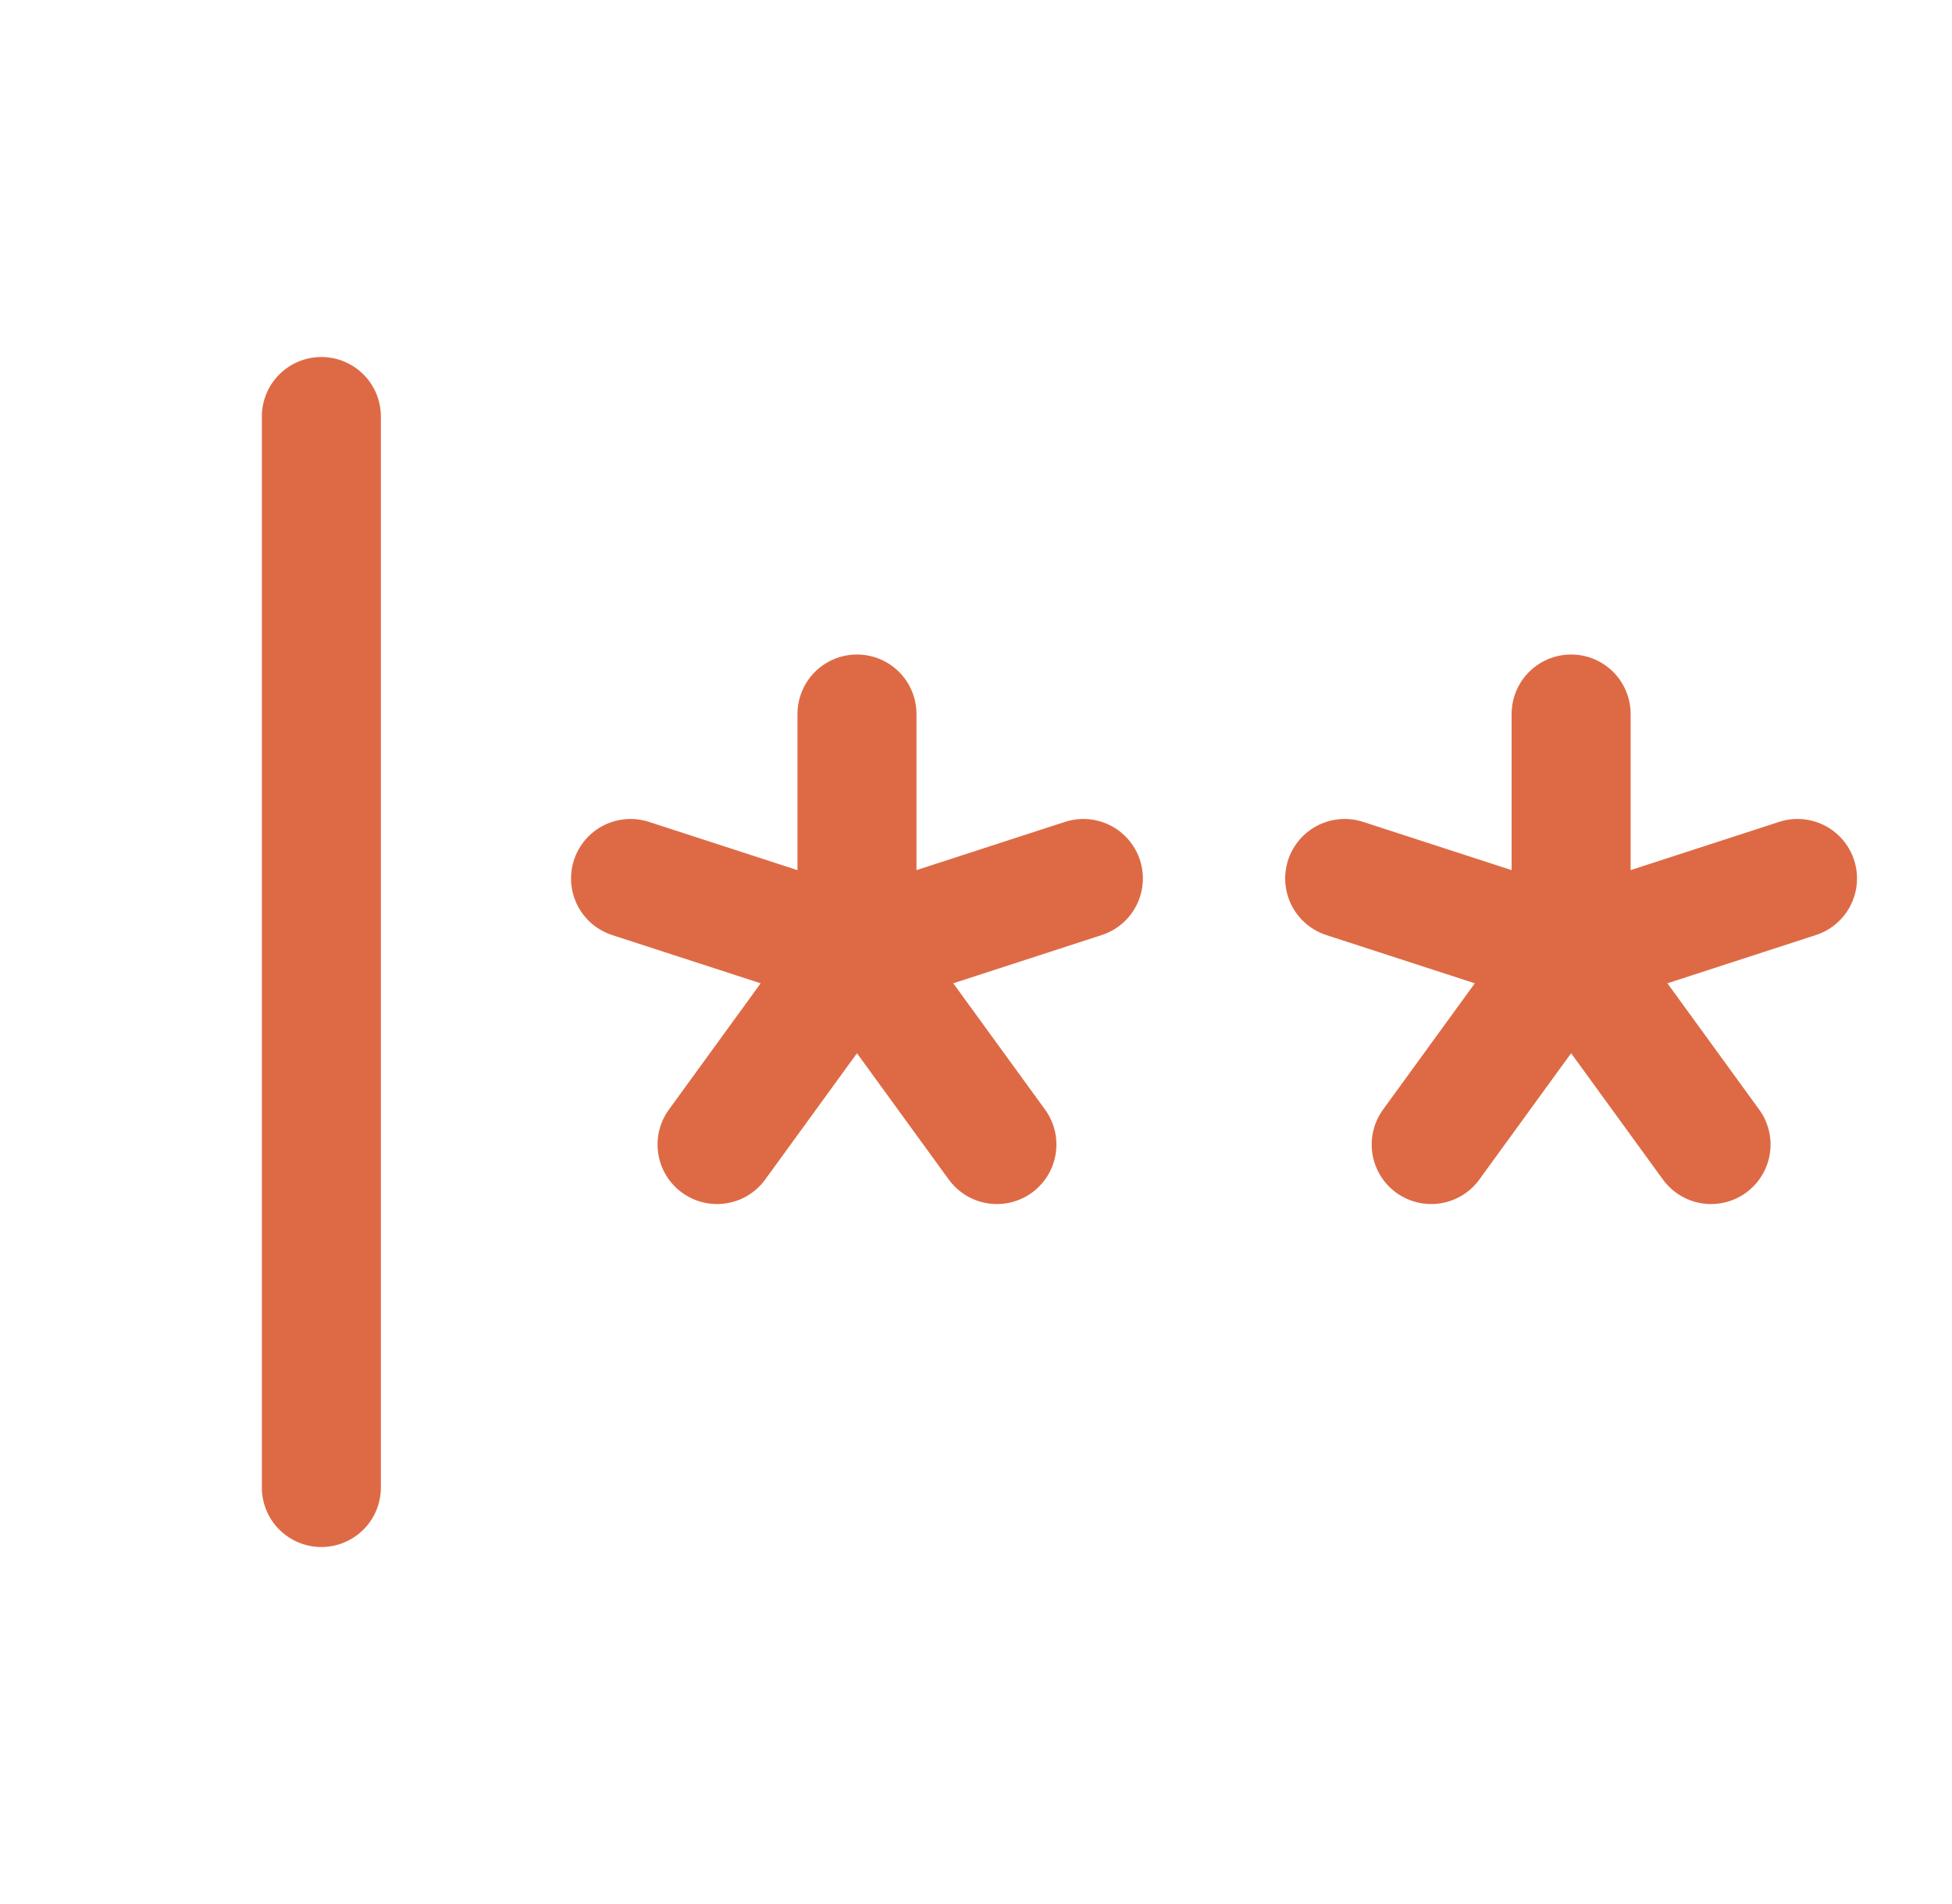 <svg xmlns="http://www.w3.org/2000/svg" width="41" height="40" fill="none" stroke="#de6a45" stroke-width="2.5" stroke-linecap="round" stroke-linejoin="round" xmlns:v="https://vecta.io/nano"><path d="M6.75 8.75v22.5M18 15v5m-4.756-1.545L17.999 20m-2.938 4.045L18 20m2.939 4.045L18 20"/><path d="M22.755 18.455L18 20m15-5v5m-4.756-1.545L32.999 20m-2.938 4.045L33 20m2.939 4.045L33 20"/><path d="M37.755 18.455L33 20"/></svg>